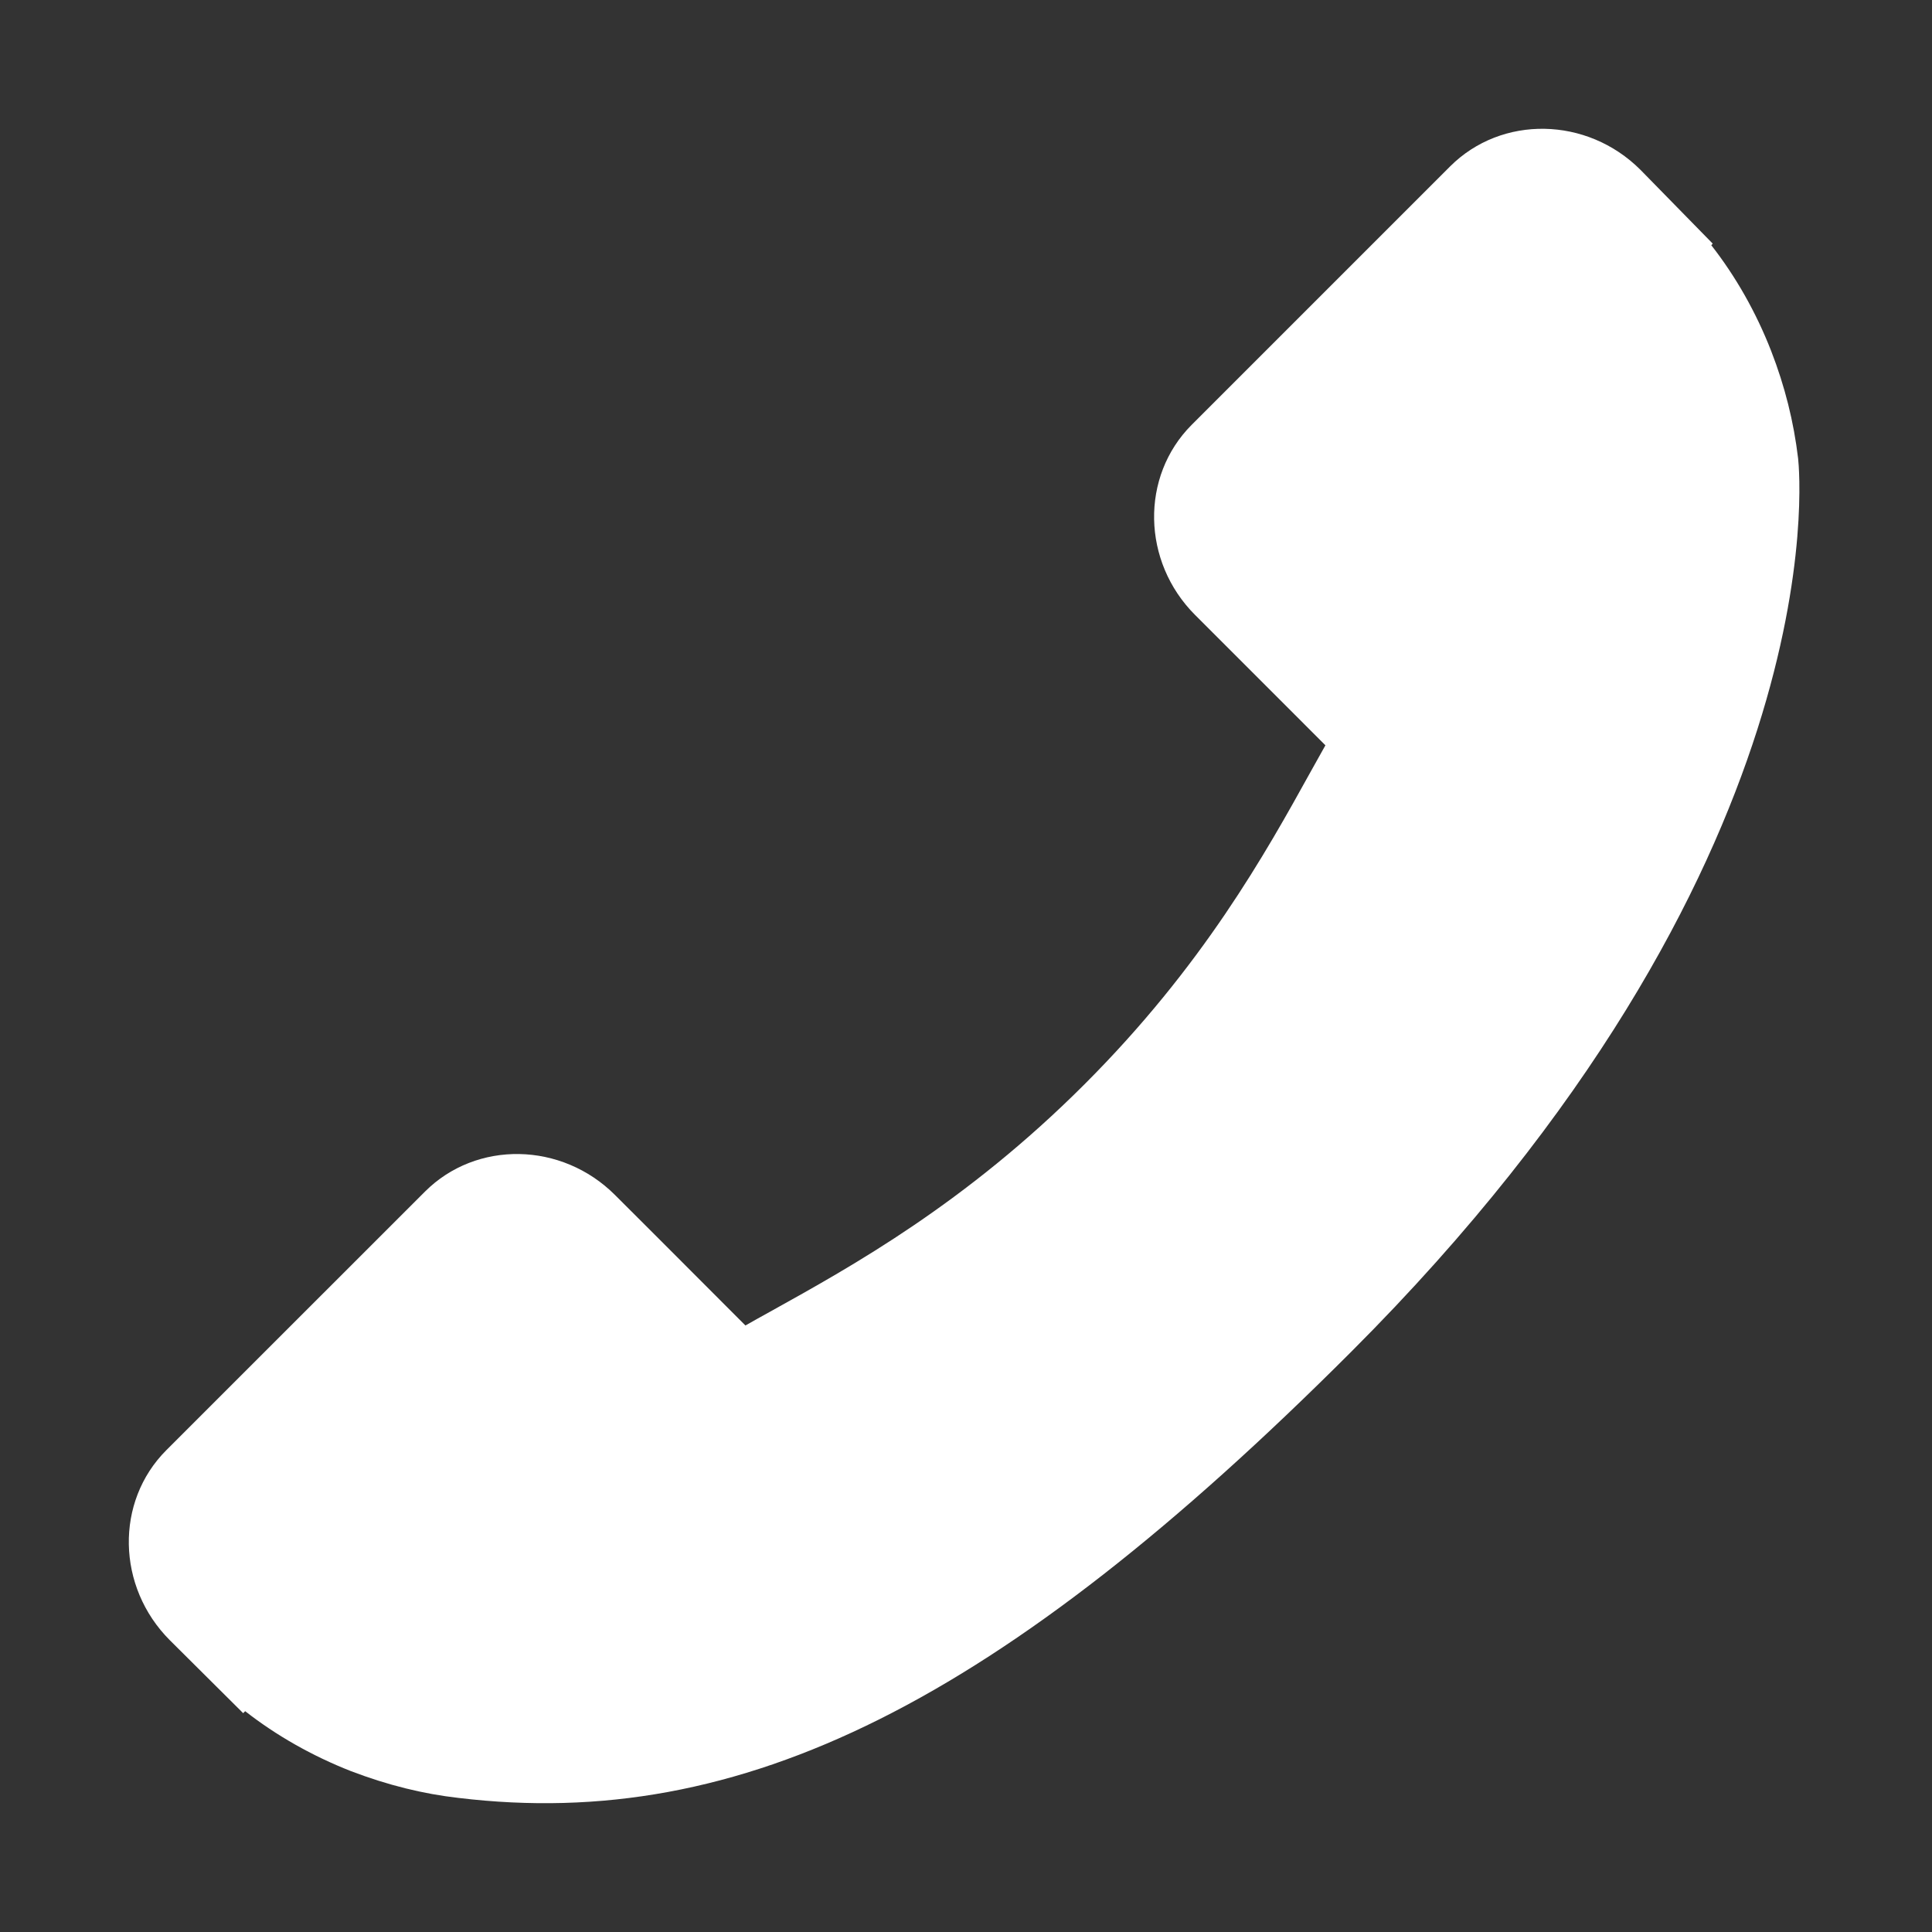 <svg width="30" height="30" viewBox="0 0 30 30" fill="none" xmlns="http://www.w3.org/2000/svg">
<rect x="0" y="0" width="30" height="30" fill="#333333" stroke="none"/>
<path d="M22.518 2.583L18.503 6.598C17.706 7.398 17.73 8.722 18.558 9.55L20.581 11.573C20.51 11.701 20.436 11.833 20.358 11.972C19.651 13.25 18.68 14.998 16.839 16.838C14.994 18.683 13.243 19.654 11.965 20.364C11.829 20.439 11.699 20.511 11.575 20.582L10.219 19.224L9.551 18.557C8.722 17.728 7.398 17.705 6.599 18.503L2.583 22.518C1.785 23.316 1.809 24.641 2.638 25.47L3.776 26.602L3.807 26.571C4.291 26.95 4.85 27.267 5.452 27.503C6.025 27.721 6.572 27.856 7.12 27.918C11.516 28.448 15.533 26.44 20.984 20.988C28.518 13.454 27.949 7.381 27.921 7.119C27.853 6.549 27.717 6.002 27.501 5.446C27.268 4.849 26.951 4.291 26.573 3.808L26.595 3.783L25.472 2.636C24.643 1.809 23.318 1.785 22.518 2.583Z" fill="white"/>
</svg>
